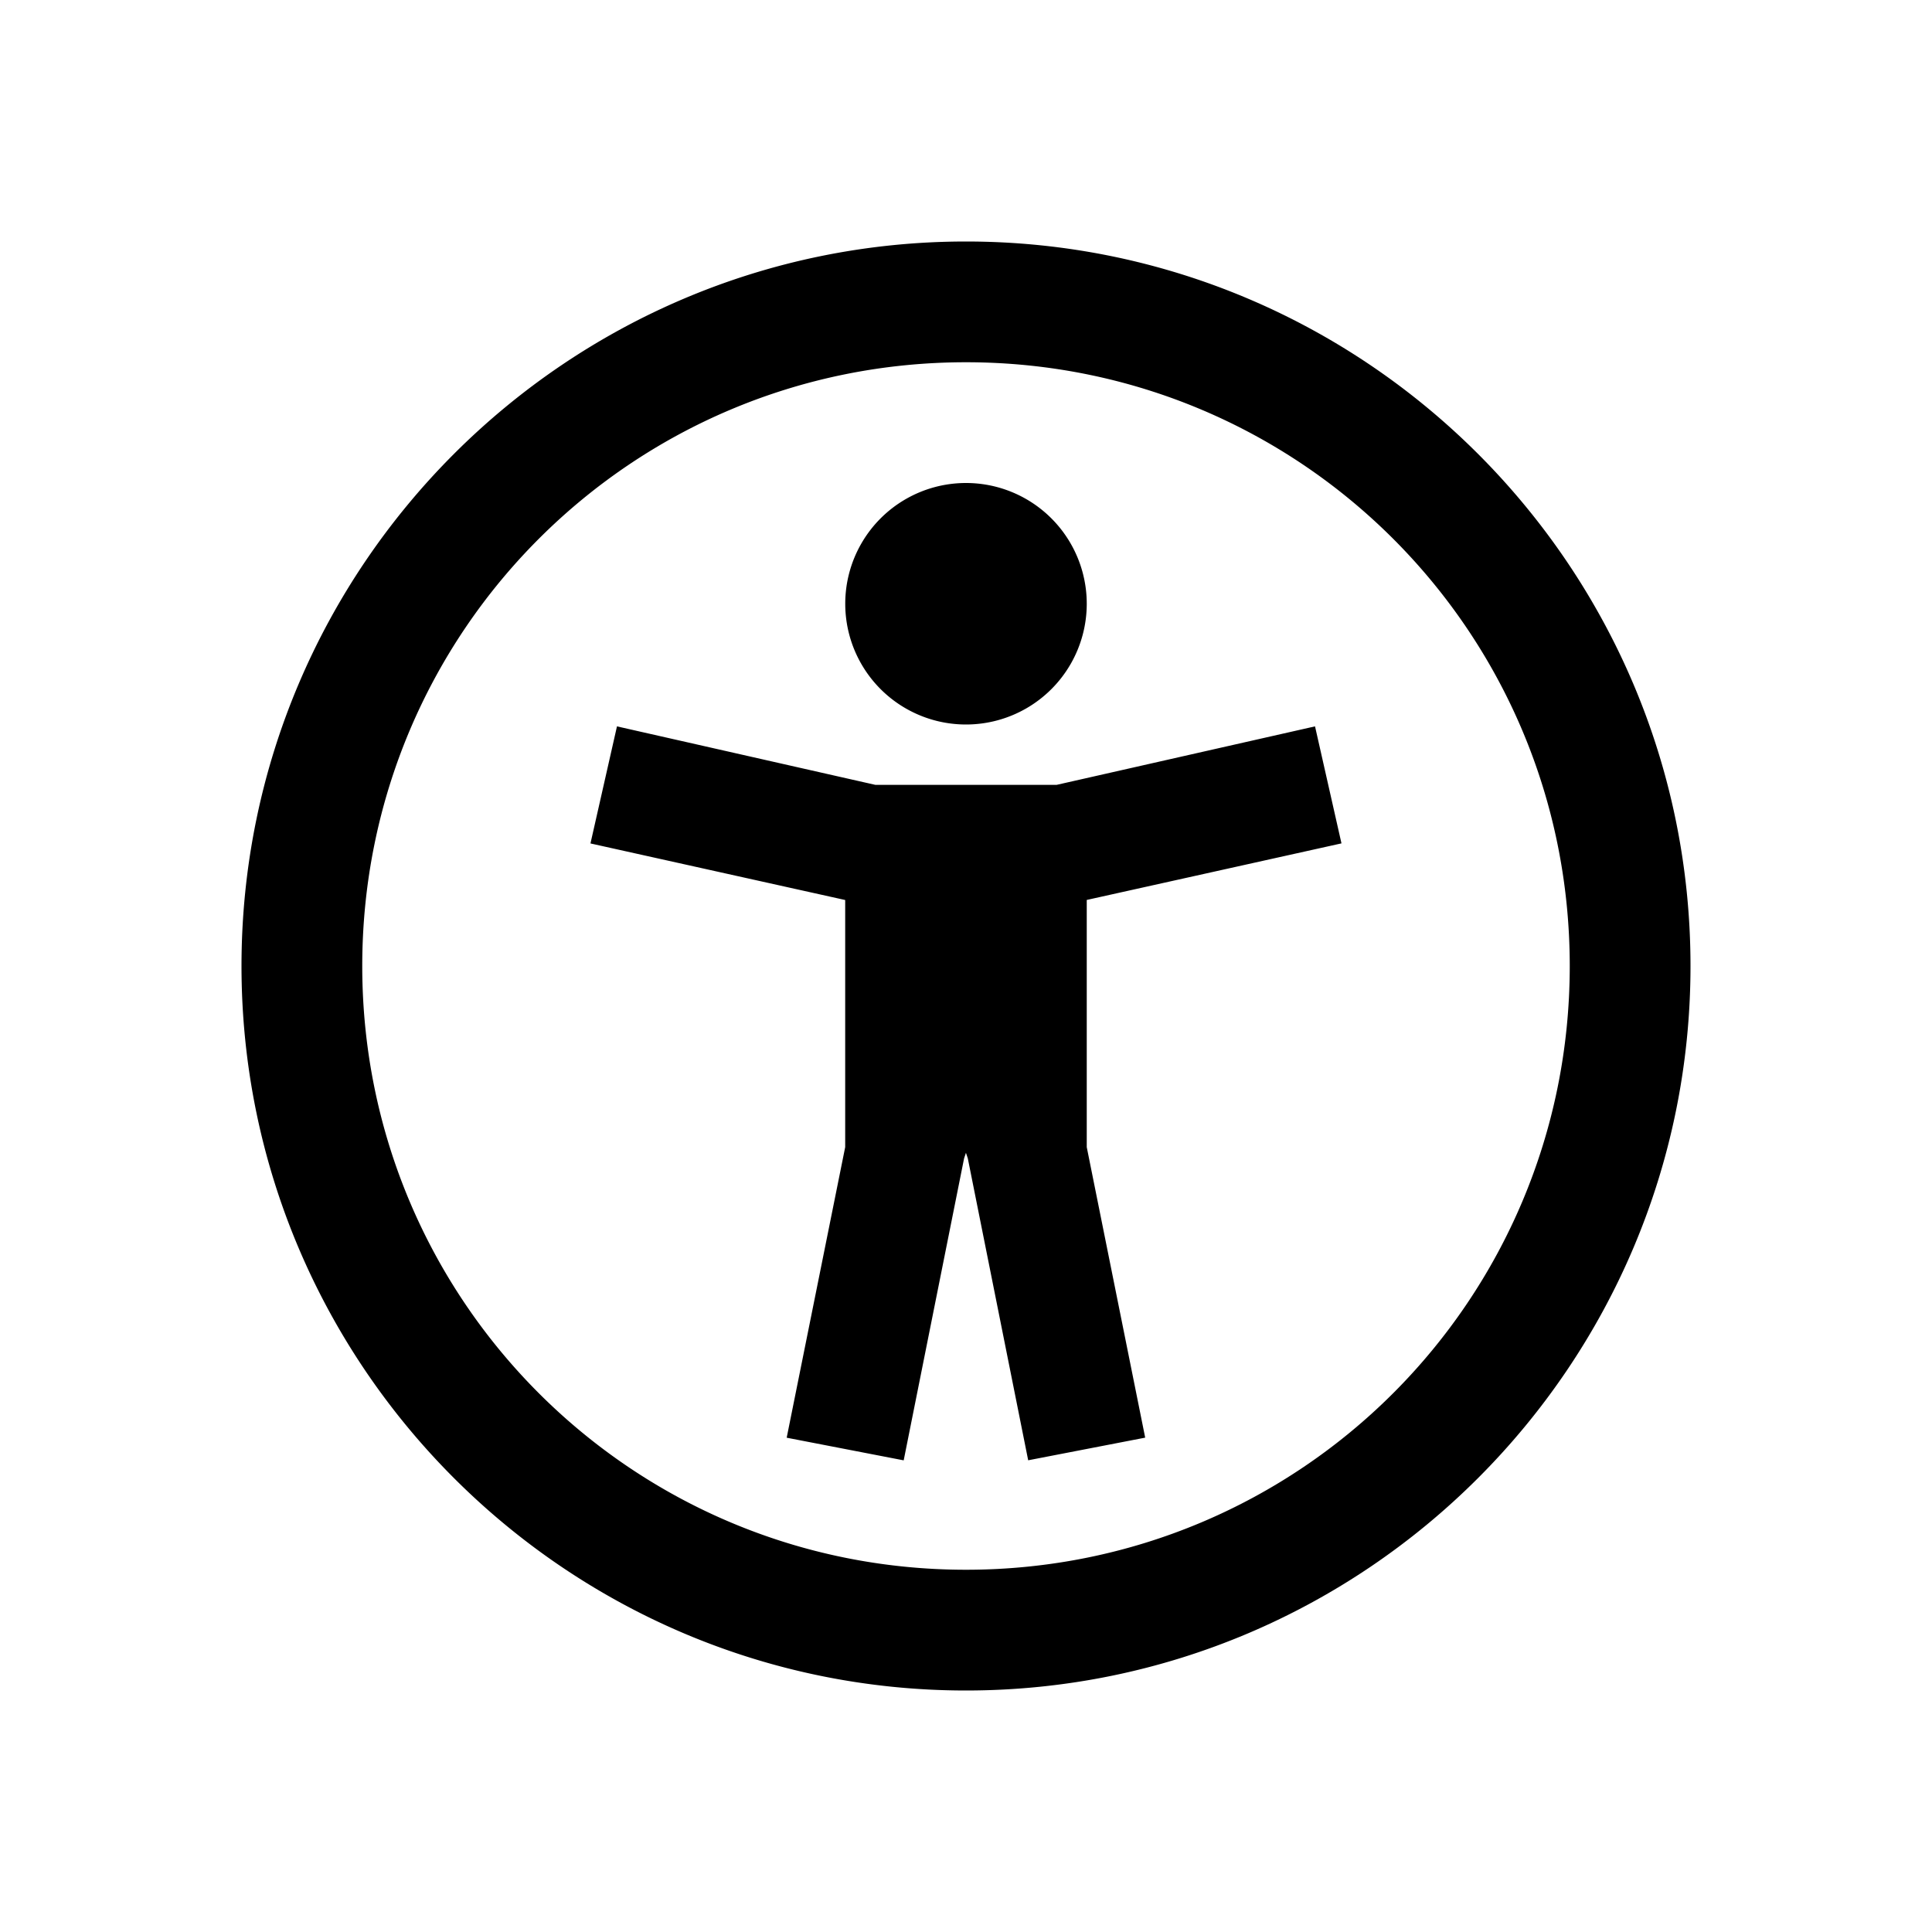 <svg  xmlns="http://www.w3.org/2000/svg"  viewBox="0 0 32 32">
    <path fill="currentColor" d="M16 4C9.383 4 4 9.383 4 16s5.383 12 12 12s12-5.383 12-12S22.617 4 16 4zm0 2c5.535 0 10 4.465 10 10s-4.465 10-10 10S6 21.535 6 16S10.465 6 16 6zm0 2a1.999 1.999 0 1 0 0 4a1.999 1.999 0 1 0 0-4zm-5.781 4.031L9.78 13.97l4.219.937V19l-.969 4.813l1.938.375l1-5l.031-.094l.031.093l1 5l1.938-.375L18 19v-4.094l4.219-.937l-.438-1.938L17.5 13h-3z"></path>
</svg>